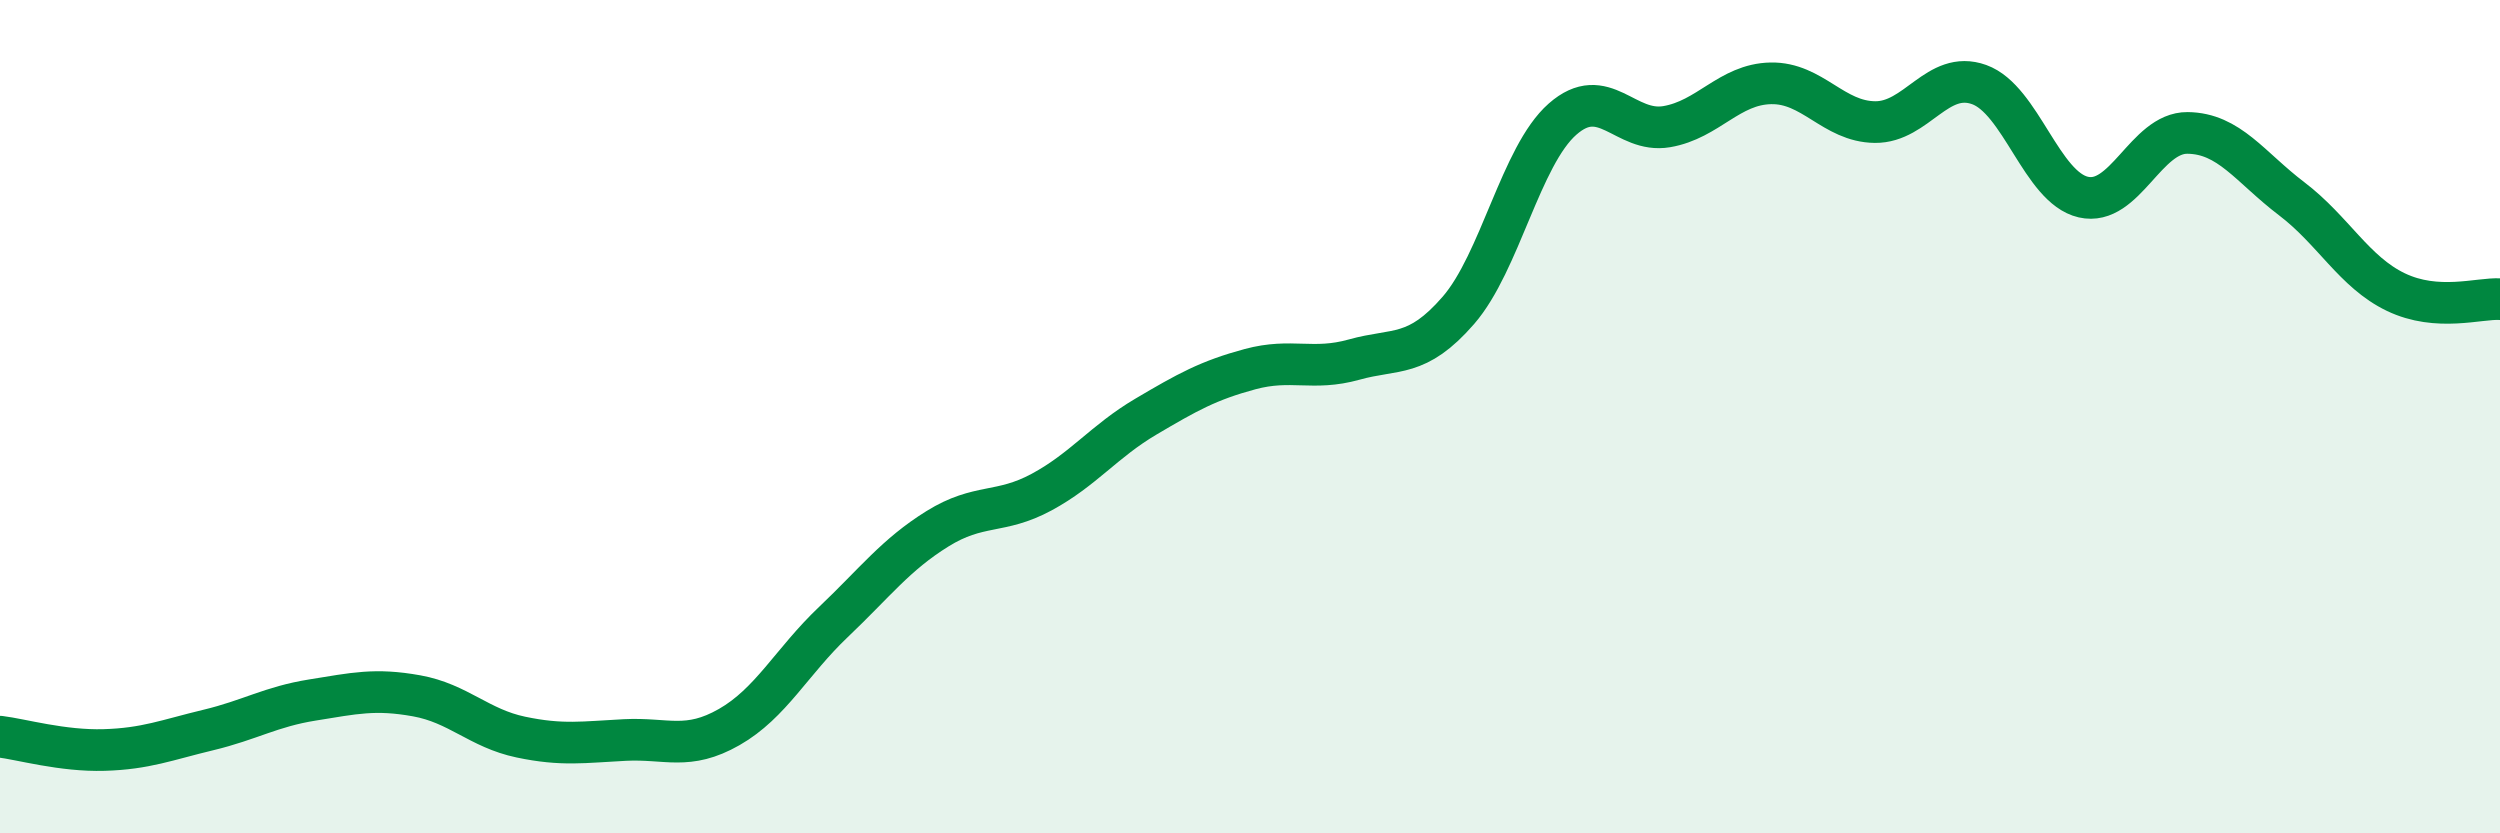 
    <svg width="60" height="20" viewBox="0 0 60 20" xmlns="http://www.w3.org/2000/svg">
      <path
        d="M 0,17.68 C 0.5,17.74 1.5,18.03 2.5,18 C 3.5,17.97 4,17.76 5,17.52 C 6,17.28 6.5,16.96 7.5,16.8 C 8.5,16.64 9,16.52 10,16.7 C 11,16.88 11.5,17.48 12.5,17.69 C 13.5,17.9 14,17.81 15,17.76 C 16,17.71 16.5,18.02 17.5,17.45 C 18.5,16.88 19,15.88 20,14.93 C 21,13.98 21.5,13.31 22.5,12.69 C 23.5,12.07 24,12.35 25,11.81 C 26,11.27 26.5,10.59 27.5,10 C 28.5,9.41 29,9.13 30,8.86 C 31,8.59 31.5,8.91 32.5,8.63 C 33.5,8.35 34,8.6 35,7.45 C 36,6.3 36.5,3.74 37.5,2.86 C 38.5,1.98 39,3.21 40,3.04 C 41,2.87 41.5,2.02 42.5,2 C 43.5,1.98 44,2.92 45,2.93 C 46,2.94 46.5,1.67 47.5,2.03 C 48.5,2.39 49,4.5 50,4.73 C 51,4.96 51.5,3.18 52.5,3.19 C 53.5,3.2 54,4.01 55,4.77 C 56,5.53 56.5,6.53 57.5,7.01 C 58.5,7.49 59.5,7.15 60,7.18L60 20L0 20Z"
        fill="#008740"
        opacity="0.1"
        stroke-linecap="round"
        stroke-linejoin="round"
      />
      <path
        d="M 0,17.68 C 0.5,17.74 1.5,18.03 2.5,18 C 3.5,17.97 4,17.76 5,17.52 C 6,17.28 6.5,16.96 7.5,16.8 C 8.5,16.64 9,16.52 10,16.7 C 11,16.88 11.5,17.48 12.5,17.69 C 13.5,17.9 14,17.81 15,17.76 C 16,17.71 16.5,18.02 17.5,17.45 C 18.5,16.88 19,15.88 20,14.93 C 21,13.98 21.5,13.31 22.5,12.69 C 23.5,12.07 24,12.35 25,11.81 C 26,11.27 26.5,10.59 27.5,10 C 28.5,9.41 29,9.13 30,8.86 C 31,8.59 31.5,8.91 32.5,8.63 C 33.5,8.35 34,8.6 35,7.45 C 36,6.3 36.5,3.74 37.5,2.86 C 38.5,1.98 39,3.21 40,3.04 C 41,2.87 41.5,2.02 42.5,2 C 43.5,1.98 44,2.92 45,2.93 C 46,2.94 46.5,1.67 47.5,2.03 C 48.5,2.39 49,4.5 50,4.73 C 51,4.96 51.5,3.18 52.5,3.19 C 53.5,3.2 54,4.01 55,4.77 C 56,5.53 56.5,6.53 57.5,7.01 C 58.5,7.49 59.5,7.15 60,7.18"
        stroke="#008740"
        stroke-width="1"
        fill="none"
        stroke-linecap="round"
        stroke-linejoin="round"
      />
    </svg>
  